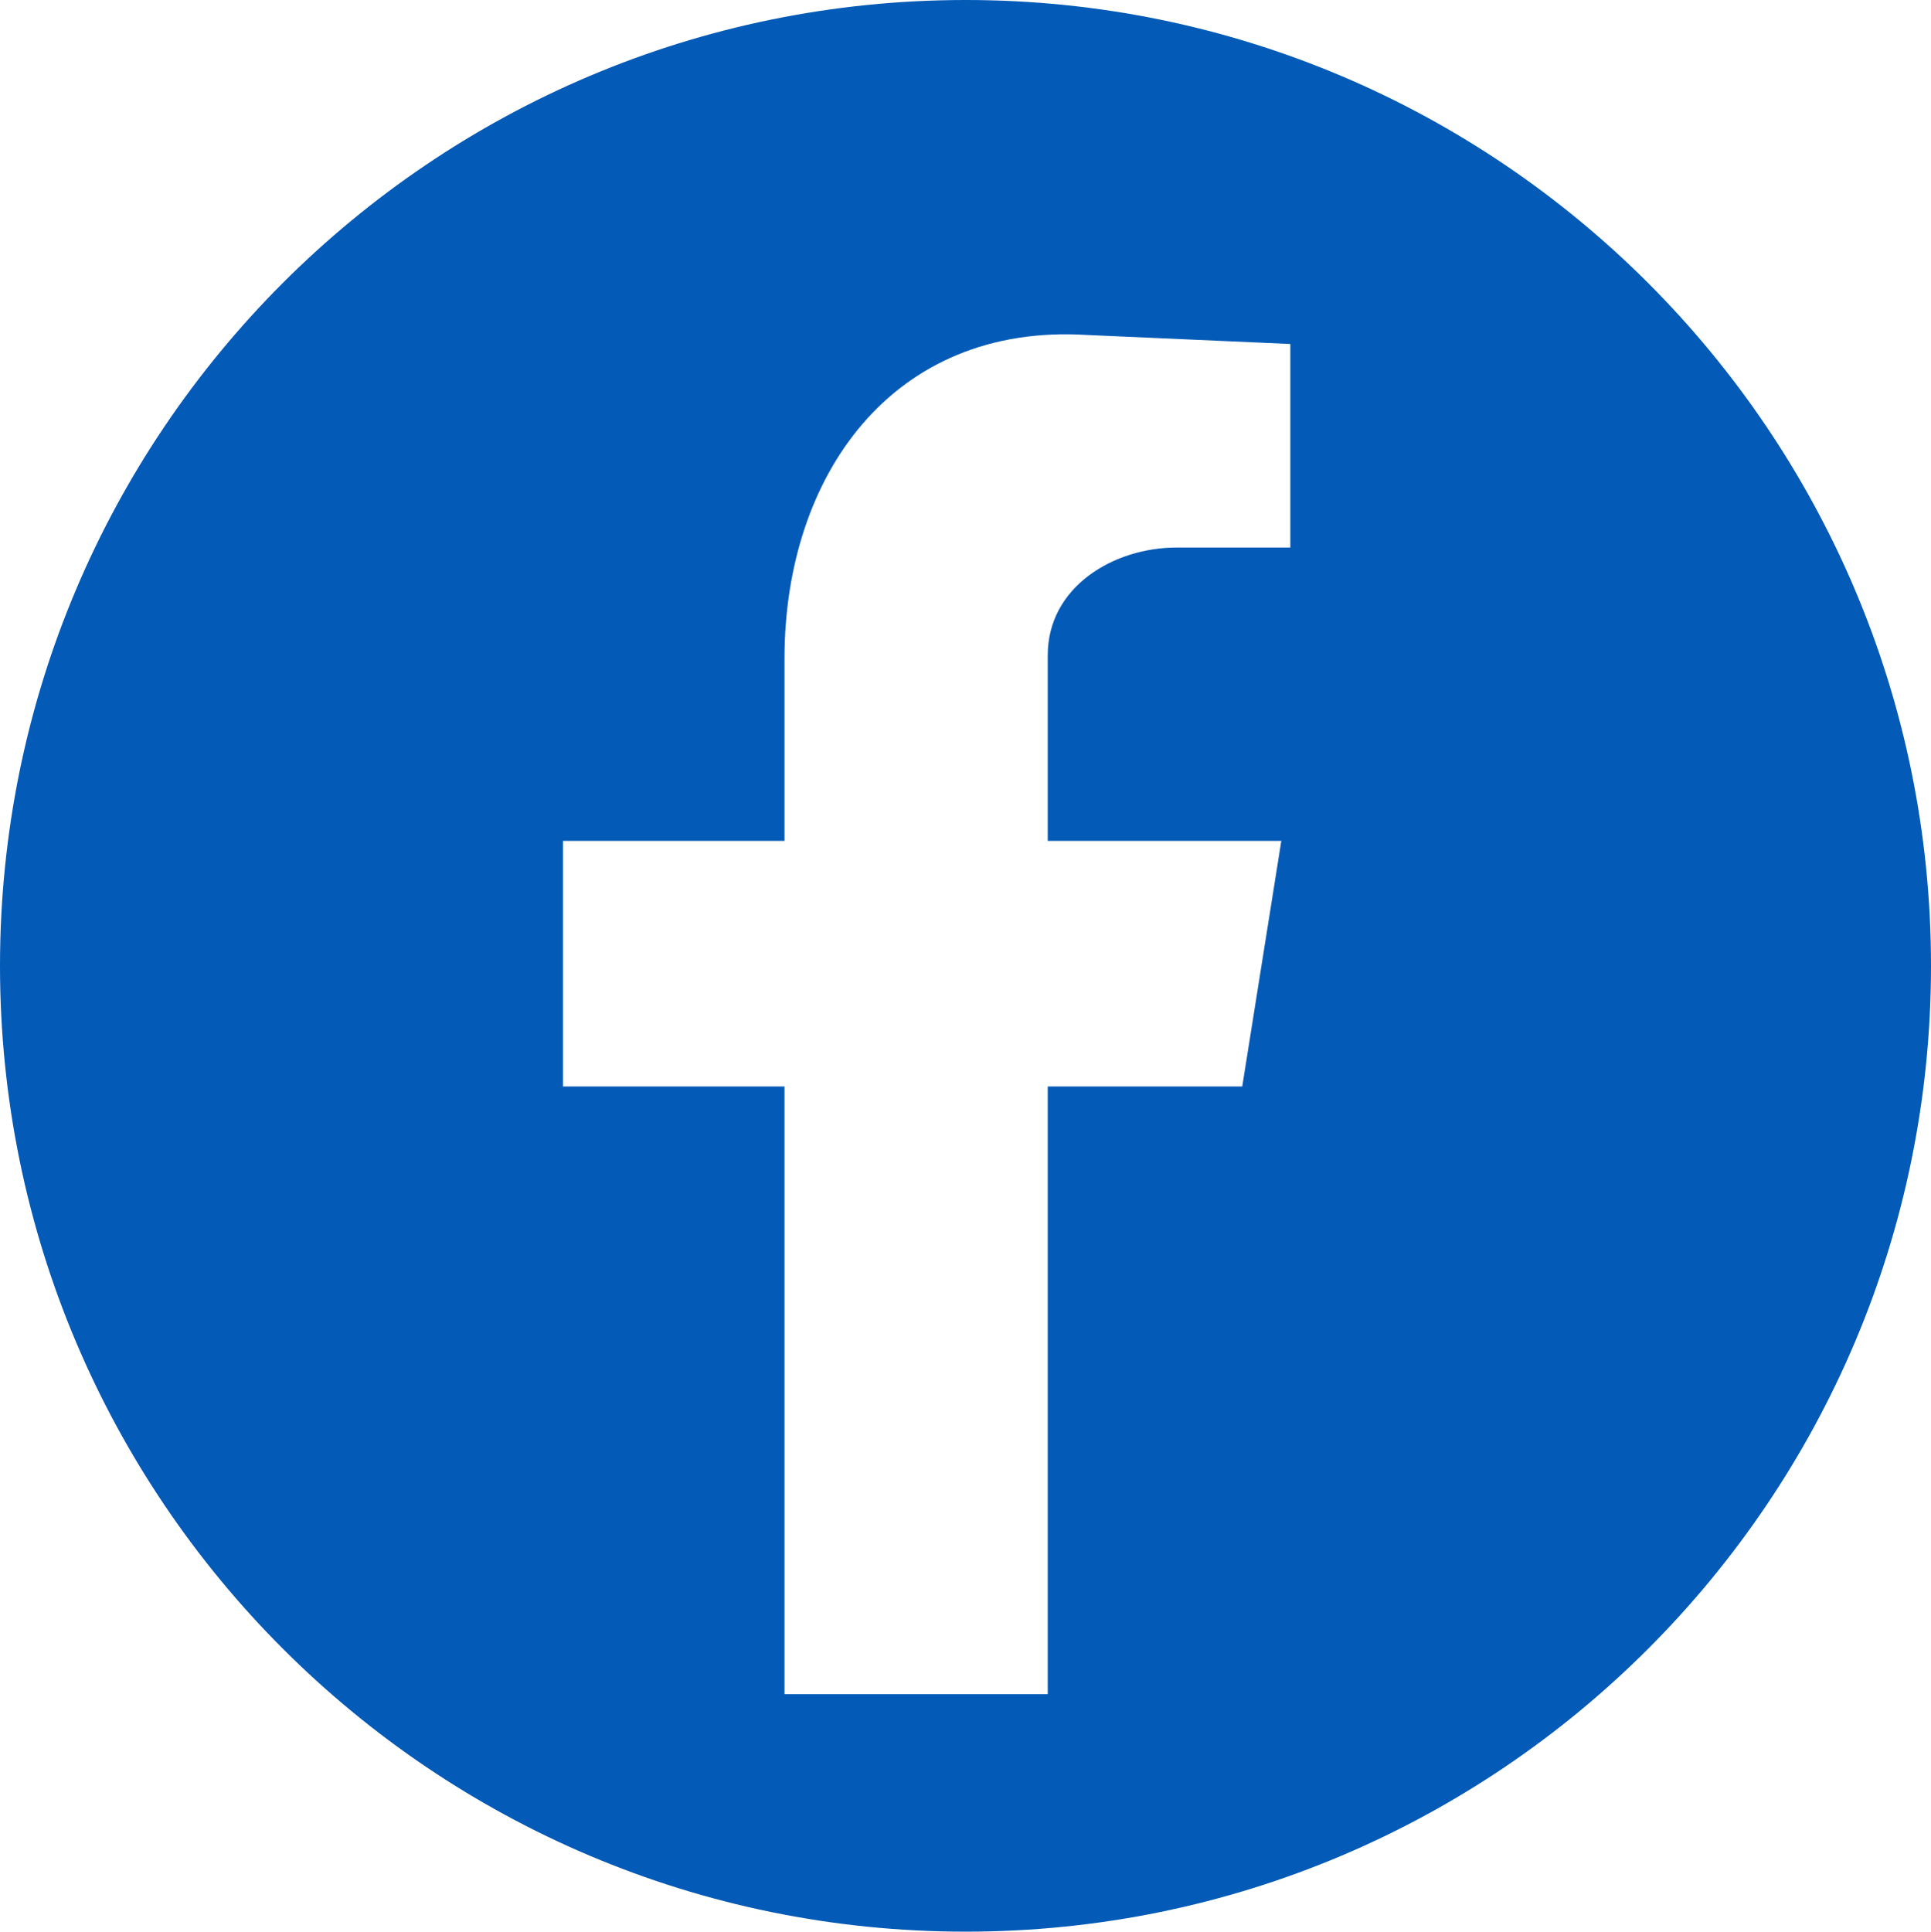 <?xml version="1.0" encoding="UTF-8"?><svg id="Layer_2" xmlns="http://www.w3.org/2000/svg" viewBox="0 0 449.7 449.8"><defs><style>.cls-1{fill:#045ab7;fill-rule:evenodd;}</style></defs><g id="Layer_2-2"><g id="Layer_1-2"><path class="cls-1" d="m224.9,0C100.7,0,0,100.7,0,224.9s100.7,224.9,224.9,224.9,224.8-100.8,224.8-224.9S349,0,224.9,0Zm75.6,127.5h-26.5c-14.6,0-30,9.1-30,25.1v43.2h54.4l-9.1,57.2h-45.3v141.5h-61.3v-141.5h-51.6v-57.2h51.6v-42.5c0-42.5,25.1-78.1,70.4-75.3l47.4,2.1v47.4Z"/></g></g></svg>